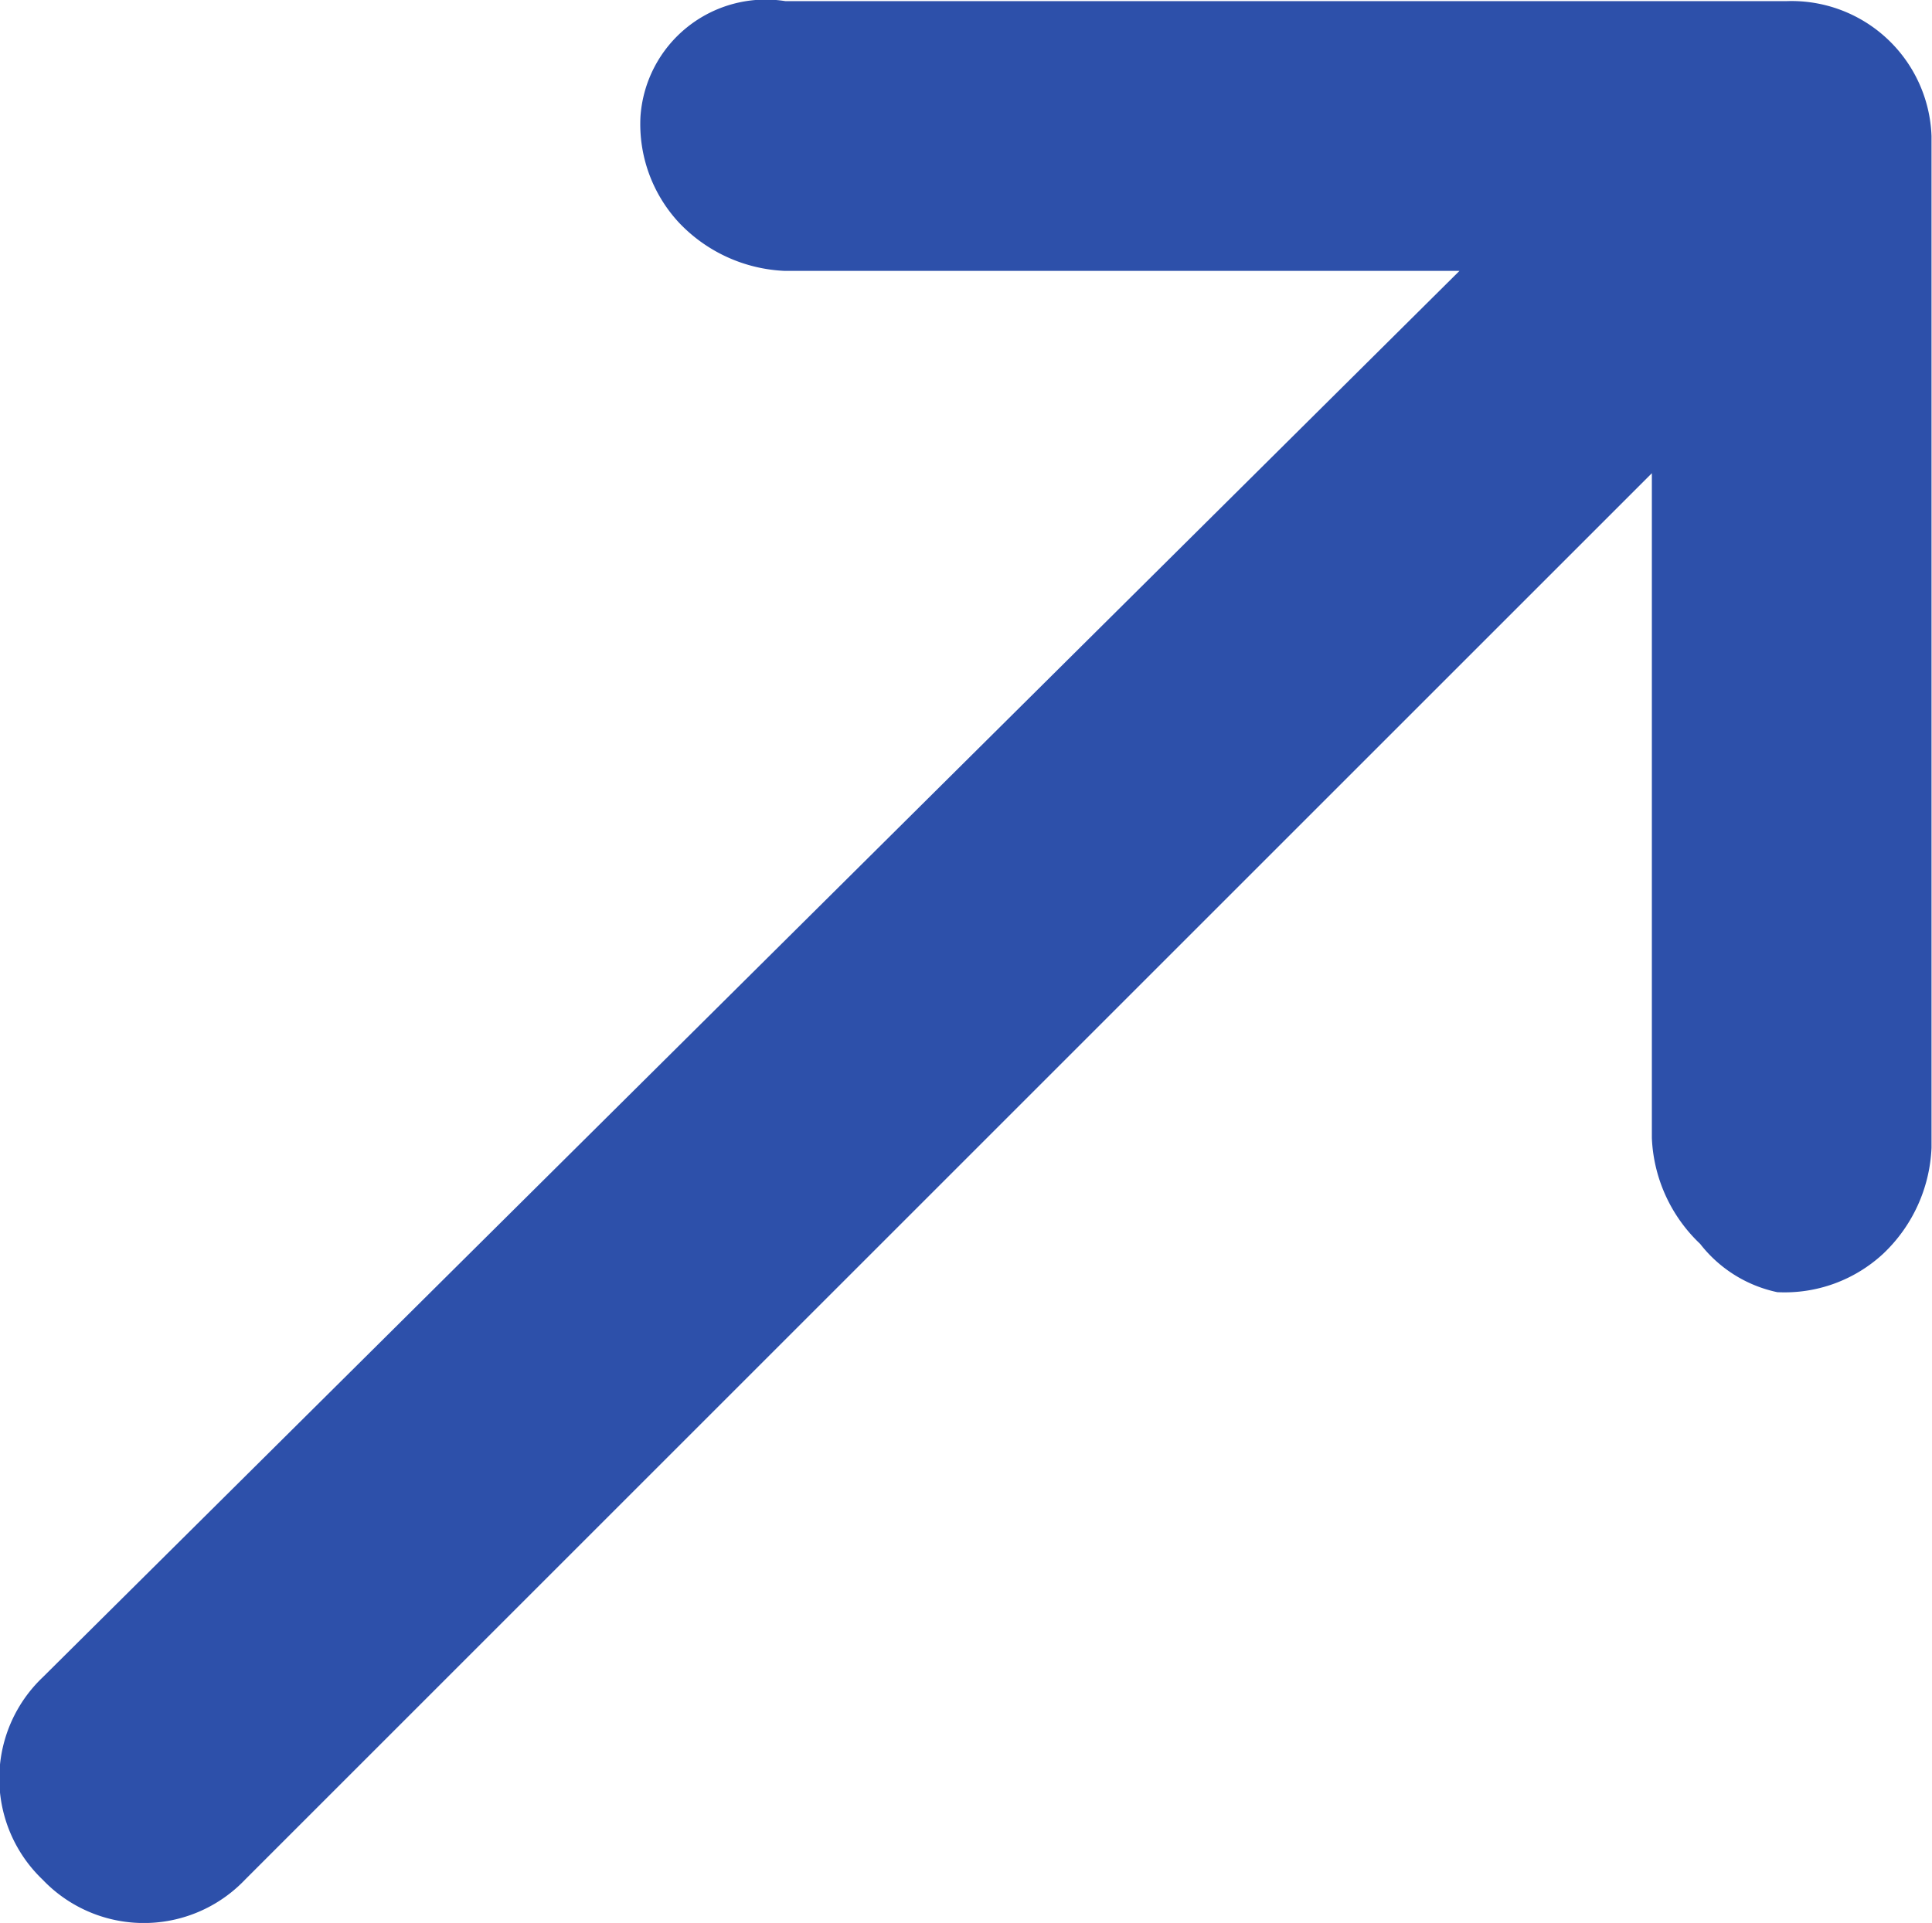 <svg xmlns="http://www.w3.org/2000/svg" xmlns:xlink="http://www.w3.org/1999/xlink" width="12" height="11.947" viewBox="0 0 12 11.947">
  <defs>
    <clipPath id="clip-path">
      <rect id="사각형_10451" data-name="사각형 10451" width="12" height="11.947" fill="#2d50aa"/>
    </clipPath>
  </defs>
  <g id="그룹_33514" data-name="그룹 33514" transform="translate(0 0)">
    <g id="그룹_33245" data-name="그룹 33245" transform="translate(0 0)" clip-path="url(#clip-path)">
      <path id="패스_23933" data-name="패스 23933" d="M11.1.007H4.878a.78.78,0,0,0-.9.718.9.9,0,0,0,.239.658.961.961,0,0,0,.658.3h4.19l-8.8,8.738a.868.868,0,0,0,0,1.257.868.868,0,0,0,1.257,0l8.738-8.738v4.13a.961.961,0,0,0,.3.658.822.822,0,0,0,.479.3.9.9,0,0,0,.658-.239.961.961,0,0,0,.3-.658V.845a.87.87,0,0,0-.9-.838" transform="translate(0 0)" fill="#2d50aa"/>
    </g>
  </g>
</svg>
